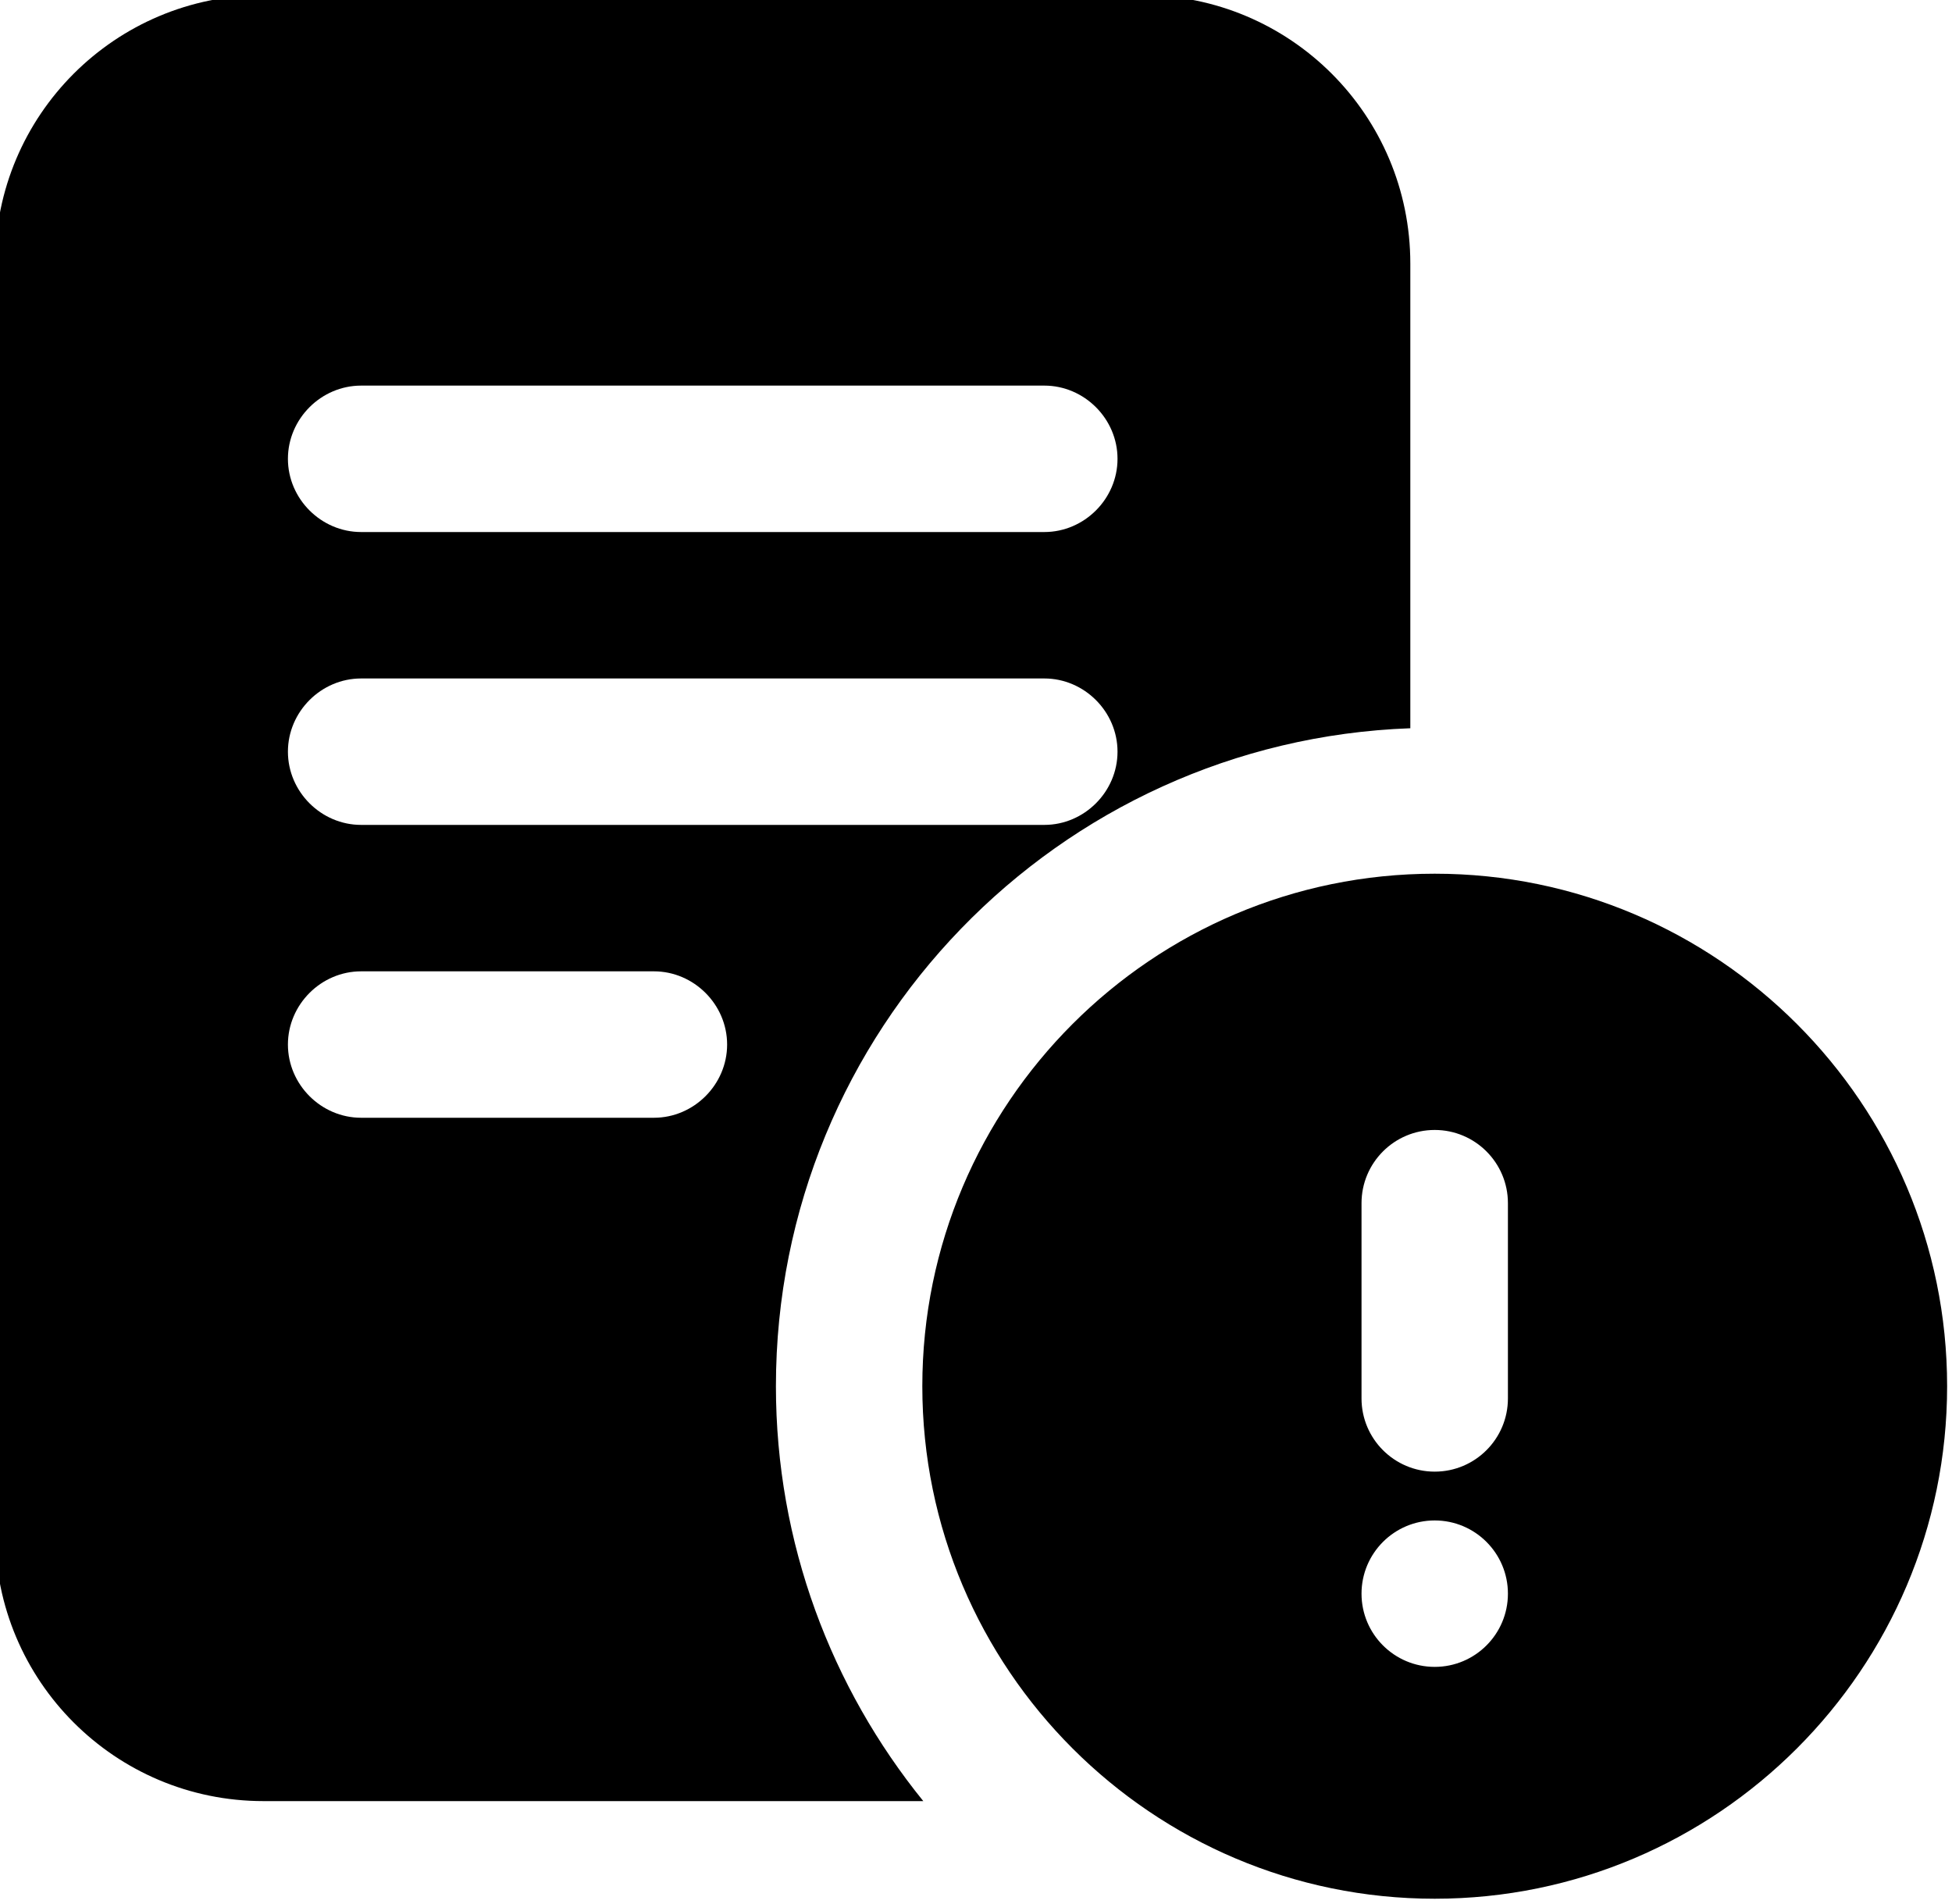 <?xml version="1.0" encoding="UTF-8"?>
<!DOCTYPE svg PUBLIC '-//W3C//DTD SVG 1.0//EN'
          'http://www.w3.org/TR/2001/REC-SVG-20010904/DTD/svg10.dtd'>
<svg height="19.5" preserveAspectRatio="xMidYMid meet" version="1.0" viewBox="2.3 2.3 20.0 19.5" width="20.0" xmlns="http://www.w3.org/2000/svg" xmlns:xlink="http://www.w3.org/1999/xlink" zoomAndPan="magnify"
><g id="change1_1"
  ><path d="M17,11.25c-2.895,0-5.25,2.355-5.25,5.25s2.355,5.25,5.25,5.25,5.25-2.355,5.25-5.25-2.355-5.25-5.25-5.25ZM17,19.375c-.414,0-.75-.336-.75-.75s.336-.75.75-.75.75.336.75.75-.336.75-.75.75ZM17.75,16.625c0,.414-.336.75-.75.75s-.75-.336-.75-.75v-2c0-.414.336-.75.75-.75s.75.336.75.75v2ZM16.75,9.76v-4.76c0-1.52-1.23-2.75-2.75-2.75H5c-1.52,0-2.75,1.23-2.75,2.75v13c0,1.52,1.23,2.75,2.75,2.75h6.76c-.94-1.16-1.51-2.64-1.51-4.25,0-3.64,2.89-6.61,6.5-6.74ZM6,6.25h7c.41,0,.75.34.75.75s-.34.75-.75.75h-7c-.41,0-.75-.34-.75-.75s.34-.75.75-.75ZM6,9.25h7c.41,0,.75.34.75.75s-.34.75-.75.75h-7c-.41,0-.75-.34-.75-.75s.34-.75.75-.75ZM9,13.75h-3c-.41,0-.75-.34-.75-.75s.34-.75.75-.75h3c.41,0,.75.34.75.75s-.34.75-.75.75Z"
  /></g
></svg
>
